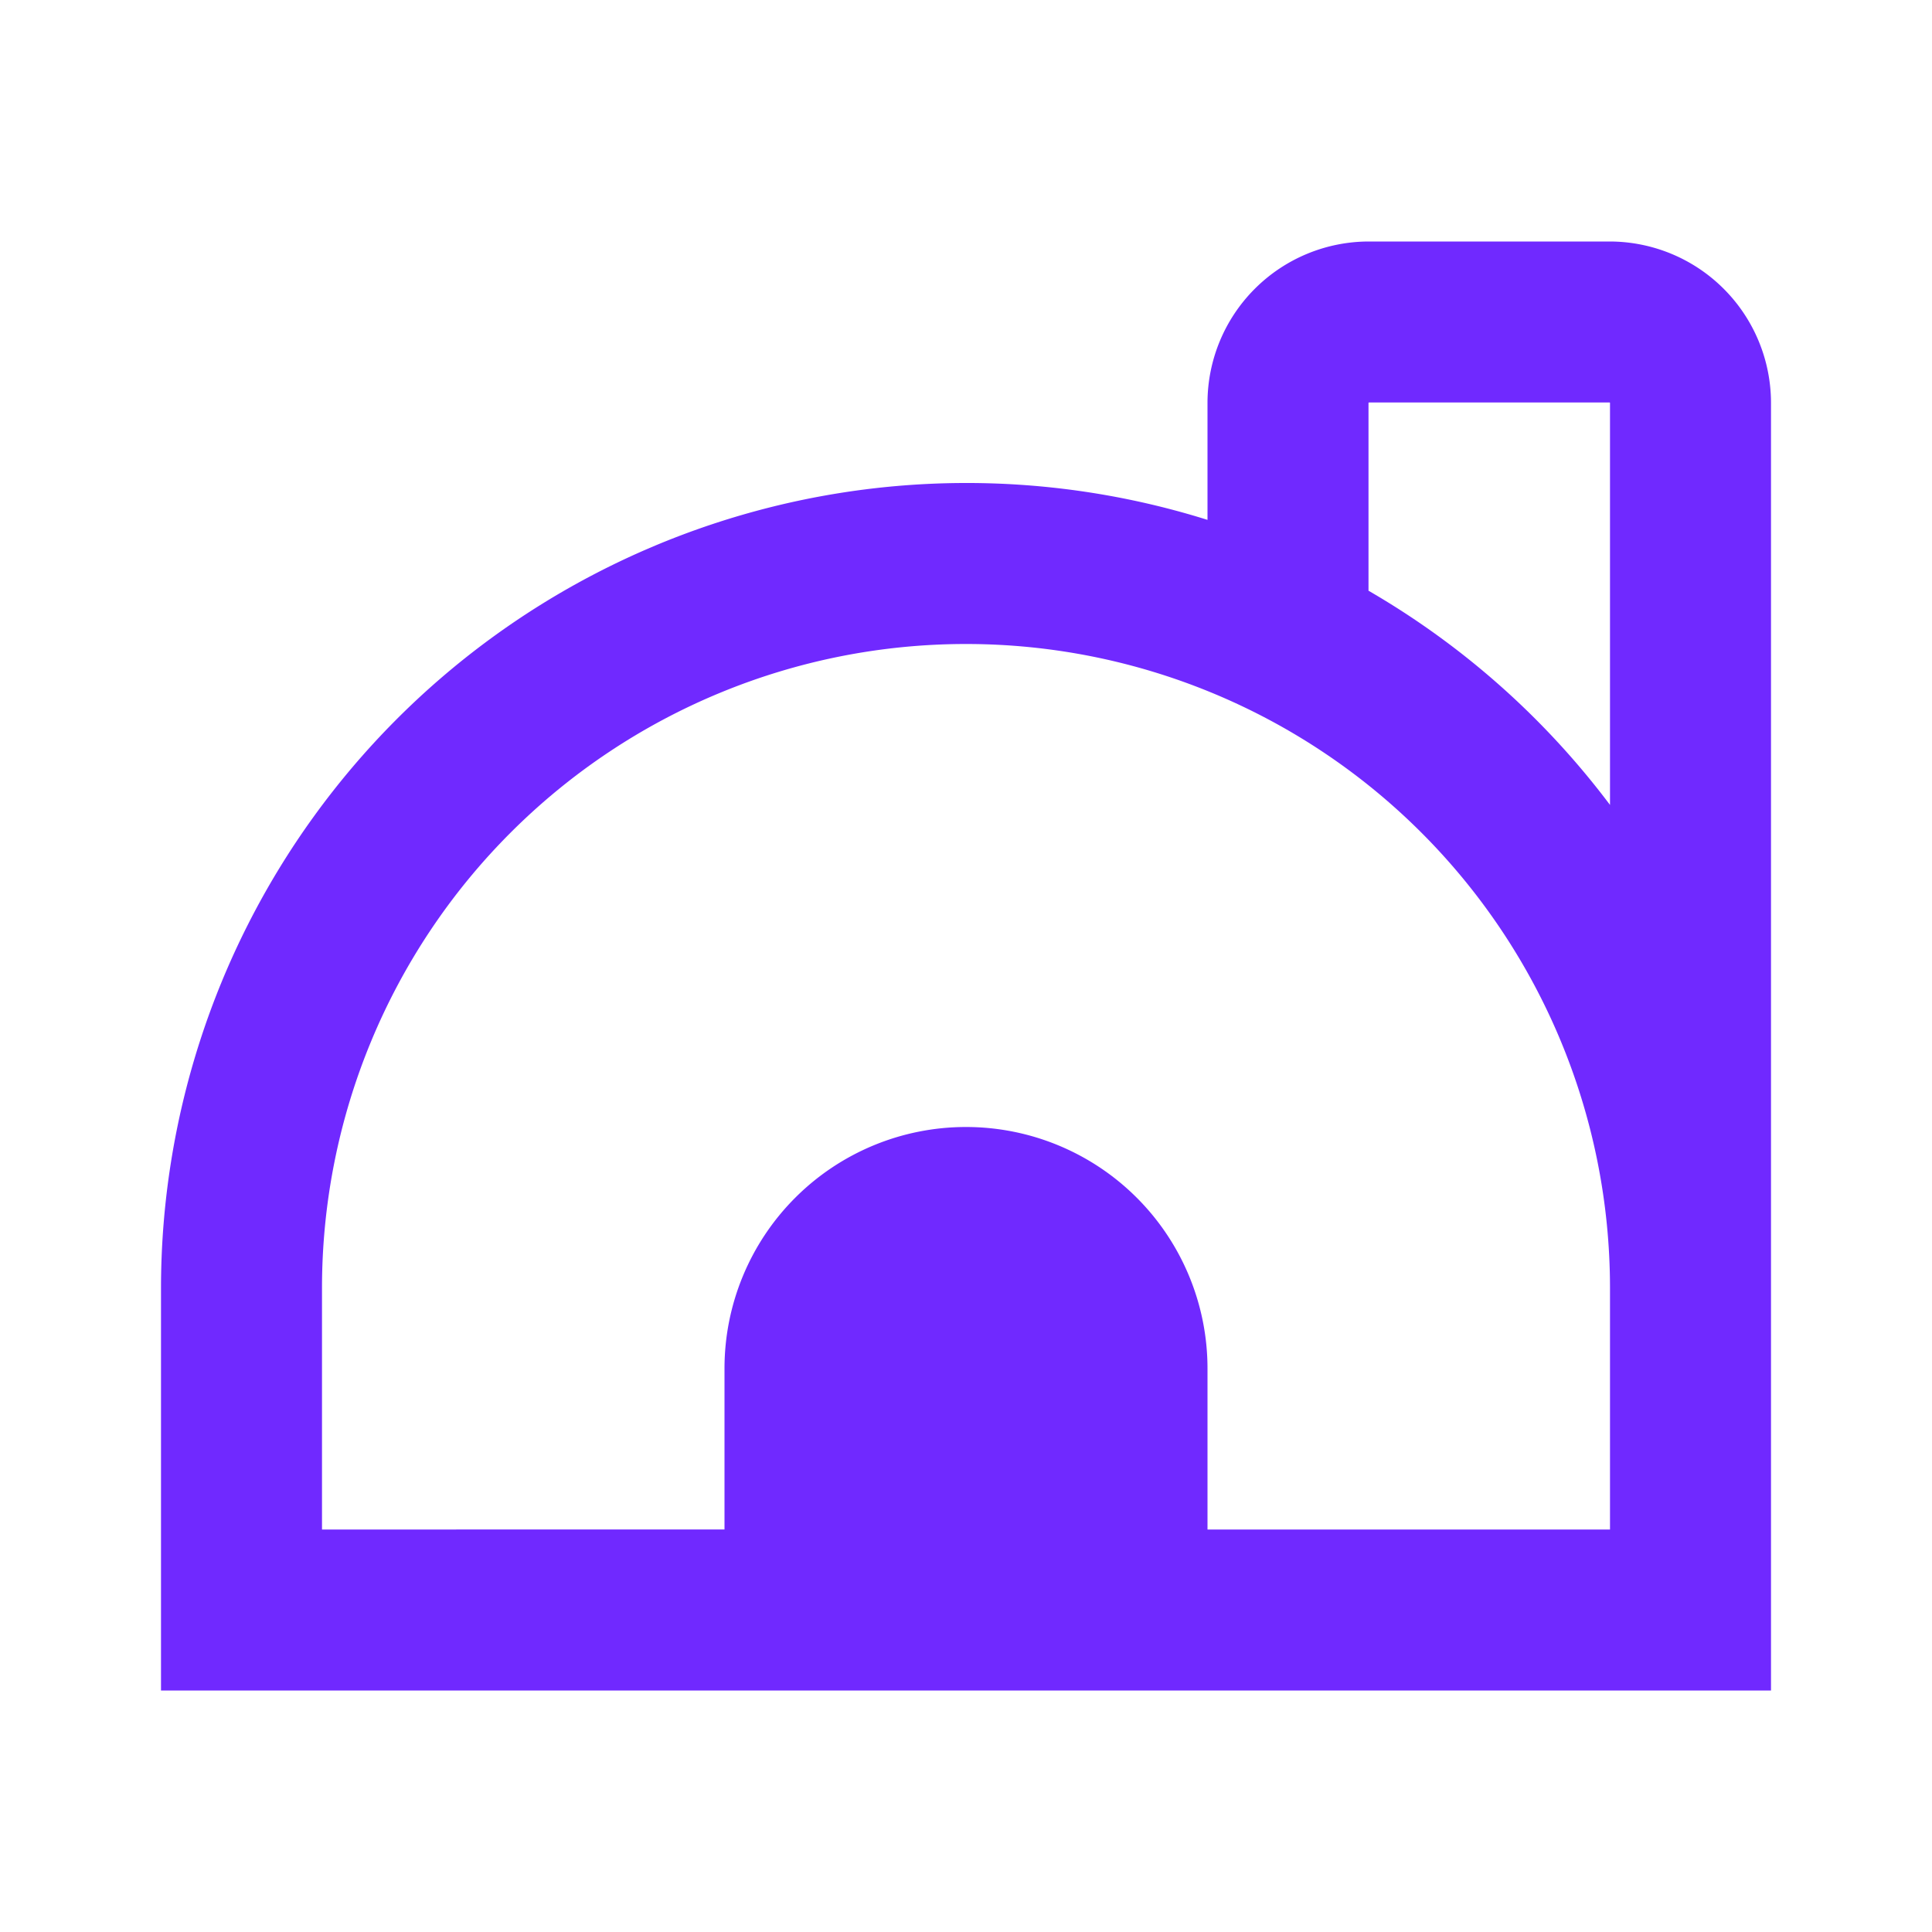<svg xmlns="http://www.w3.org/2000/svg" viewBox="0 0 24 24">
  <defs>
    <style>
      .a {
        fill: #7029ff;
      }
    </style>
  </defs>
  <path class="a" d="M20,3H17a2.006,2.006,0,0,0-2,2V6.458A10.007,10.007,0,0,0,2,16v5H22V5A2.006,2.006,0,0,0,20,3ZM12,14a3,3,0,0,0-3,3v2H4V16a8,8,0,0,1,16,0v3H15V17A3,3,0,0,0,12,14Zm5-6.662V5.003L17.004,5h2.992L20,5.003V9.999A10.055,10.055,0,0,0,17,7.338Z"/>
</svg>

